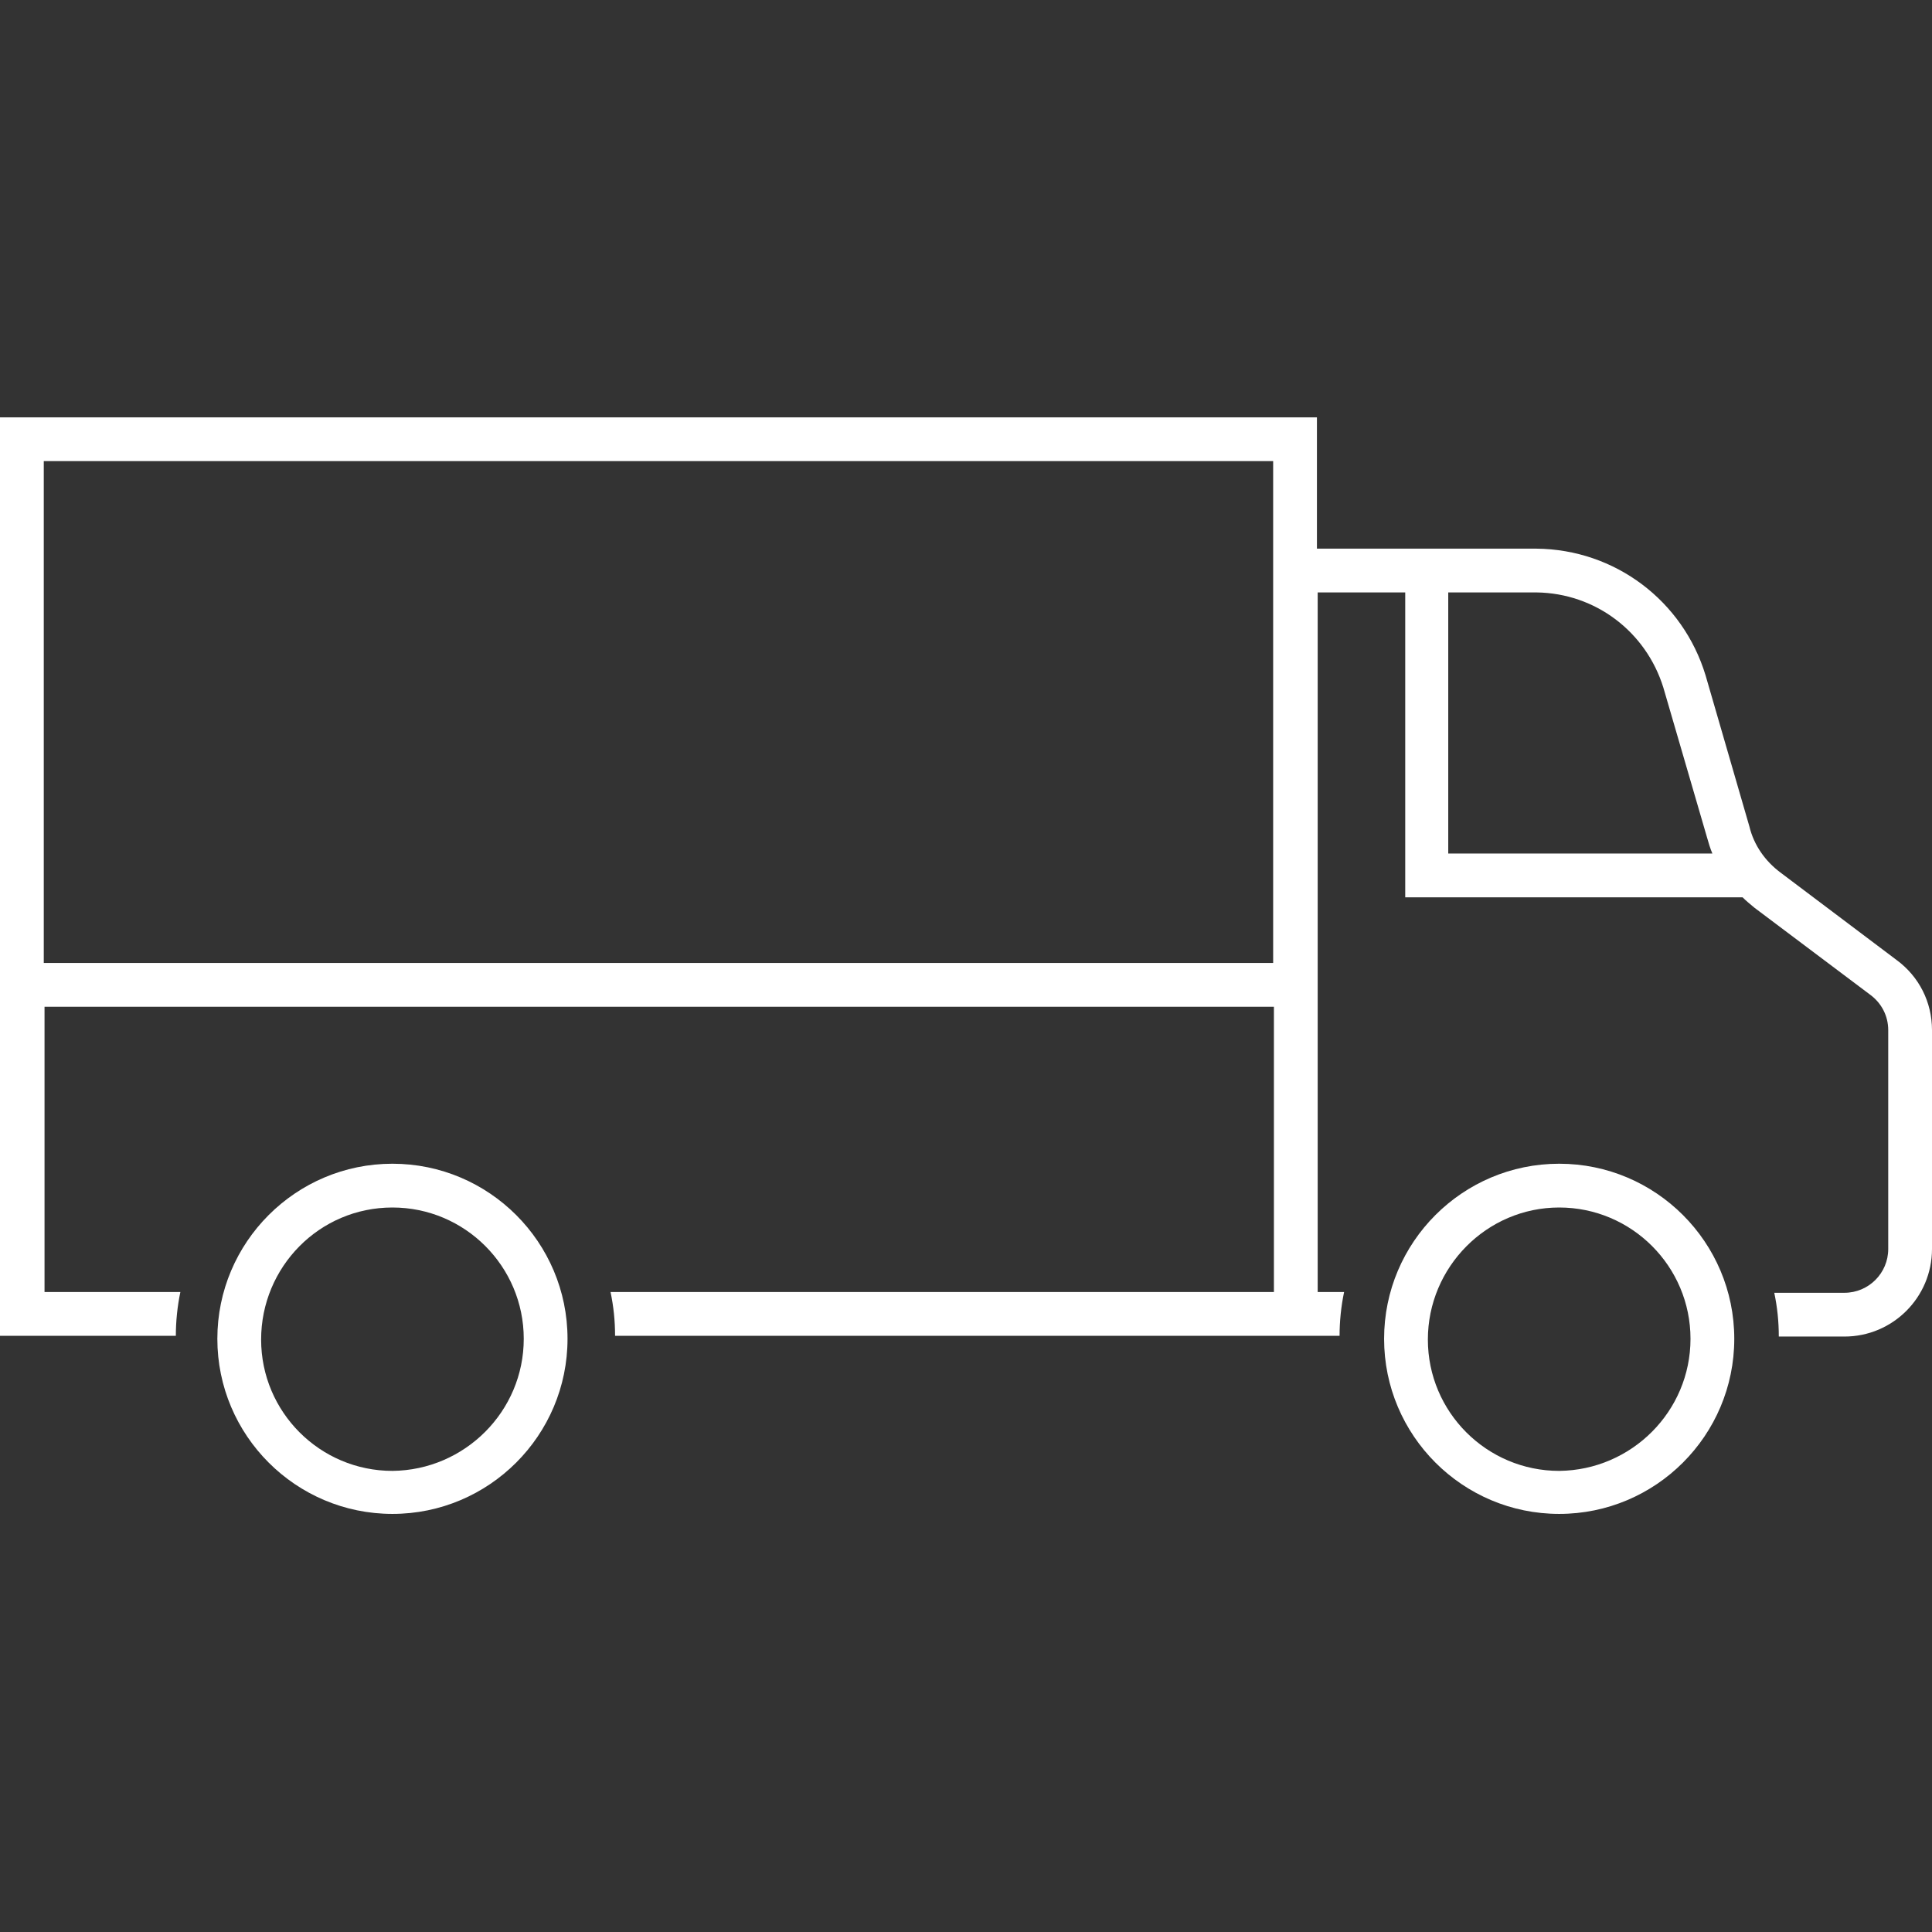 <?xml version="1.0" encoding="utf-8"?>
<!-- Generator: Adobe Illustrator 27.0.0, SVG Export Plug-In . SVG Version: 6.00 Build 0)  -->
<svg version="1.1" id="Layer_1" xmlns="http://www.w3.org/2000/svg" xmlns:xlink="http://www.w3.org/1999/xlink" x="0px" y="0px"
	 viewBox="0 0 256 256" style="enable-background:new 0 0 256 256;" xml:space="preserve">
<rect x="0" y="0" width="256" height="256" fill="#333333" stroke="none"/>
<style type="text/css">
	.st0{clip-path:url(#SVGID_00000144319818135773513850000006651981033292544413_);}
	.st1{fill-rule:evenodd;clip-rule:evenodd;fill:#FFFFFF;}
</style>
<g>
	<defs>
		<rect id="SVGID_1_" y="55.3" width="256" height="145.3"/>
	</defs>
	<clipPath id="SVGID_00000156547057525567264970000000186531692289623205_">
		<use xlink:href="#SVGID_1_"  style="overflow:visible;"/>
	</clipPath>
	<g style="clip-path:url(#SVGID_00000156547057525567264970000000186531692289623205_);">
		<path class="st1" d="M52,154.2c-12.8,0-23.2,10.4-23.2,23.2c0,12.8,10.4,23.2,23.2,23.2s23.2-10.4,23.2-23.2
			C75.2,164.6,64.8,154.2,52,154.2z M52,194.9c-9.6,0-17.4-7.8-17.4-17.4S42.3,160,52,160c9.6,0,17.4,7.8,17.4,17.4
			C69.4,187,61.6,194.8,52,194.9L52,194.9z"/>
		<path class="st1" d="M251.3,127.2l-15.4-11.6c-2-1.5-3.5-3.6-4.1-6.1l-5.8-20c-3-9.9-12-16.7-22.4-16.8h-29.1V55.3H0V177h23.3
			c0-1.9,0.2-3.9,0.6-5.8h-18v-37.8h162.9v37.8H80.9c0.4,1.9,0.6,3.8,0.6,5.8h96c0-1.9,0.2-3.9,0.6-5.8h-3.5V78.5h11.6v40.4h44.7
			c0.5,0.5,1,0.9,1.6,1.4l15.3,11.5c1.5,1.1,2.4,2.8,2.4,4.7v29c0,3.2-2.6,5.8-5.8,5.8h-9.3c0.4,1.9,0.6,3.8,0.6,5.8h8.7
			c6.4,0,11.6-5.2,11.6-11.6v-29C256,132.8,254.3,129.4,251.3,127.2z M168.7,127.6H5.8V61.1h162.9V127.6z M192,78.5h11.6
			c7.8,0.1,14.5,5.2,16.8,12.6l5.8,19.9c0.2,0.7,0.4,1.4,0.7,2.1h-35V78.5z"/>
		<path class="st1" d="M206.6,154.2c-12.8,0-23.2,10.4-23.2,23.2c0,12.8,10.4,23.2,23.2,23.2c12.8,0,23.2-10.4,23.2-23.2
			C229.8,164.6,219.4,154.2,206.6,154.2z M206.6,194.9c-9.6,0-17.4-7.8-17.4-17.4S197,160,206.6,160s17.4,7.8,17.4,17.4
			C224,187,216.2,194.8,206.6,194.9L206.6,194.9z"/>
	</g>
</g>
</svg>

